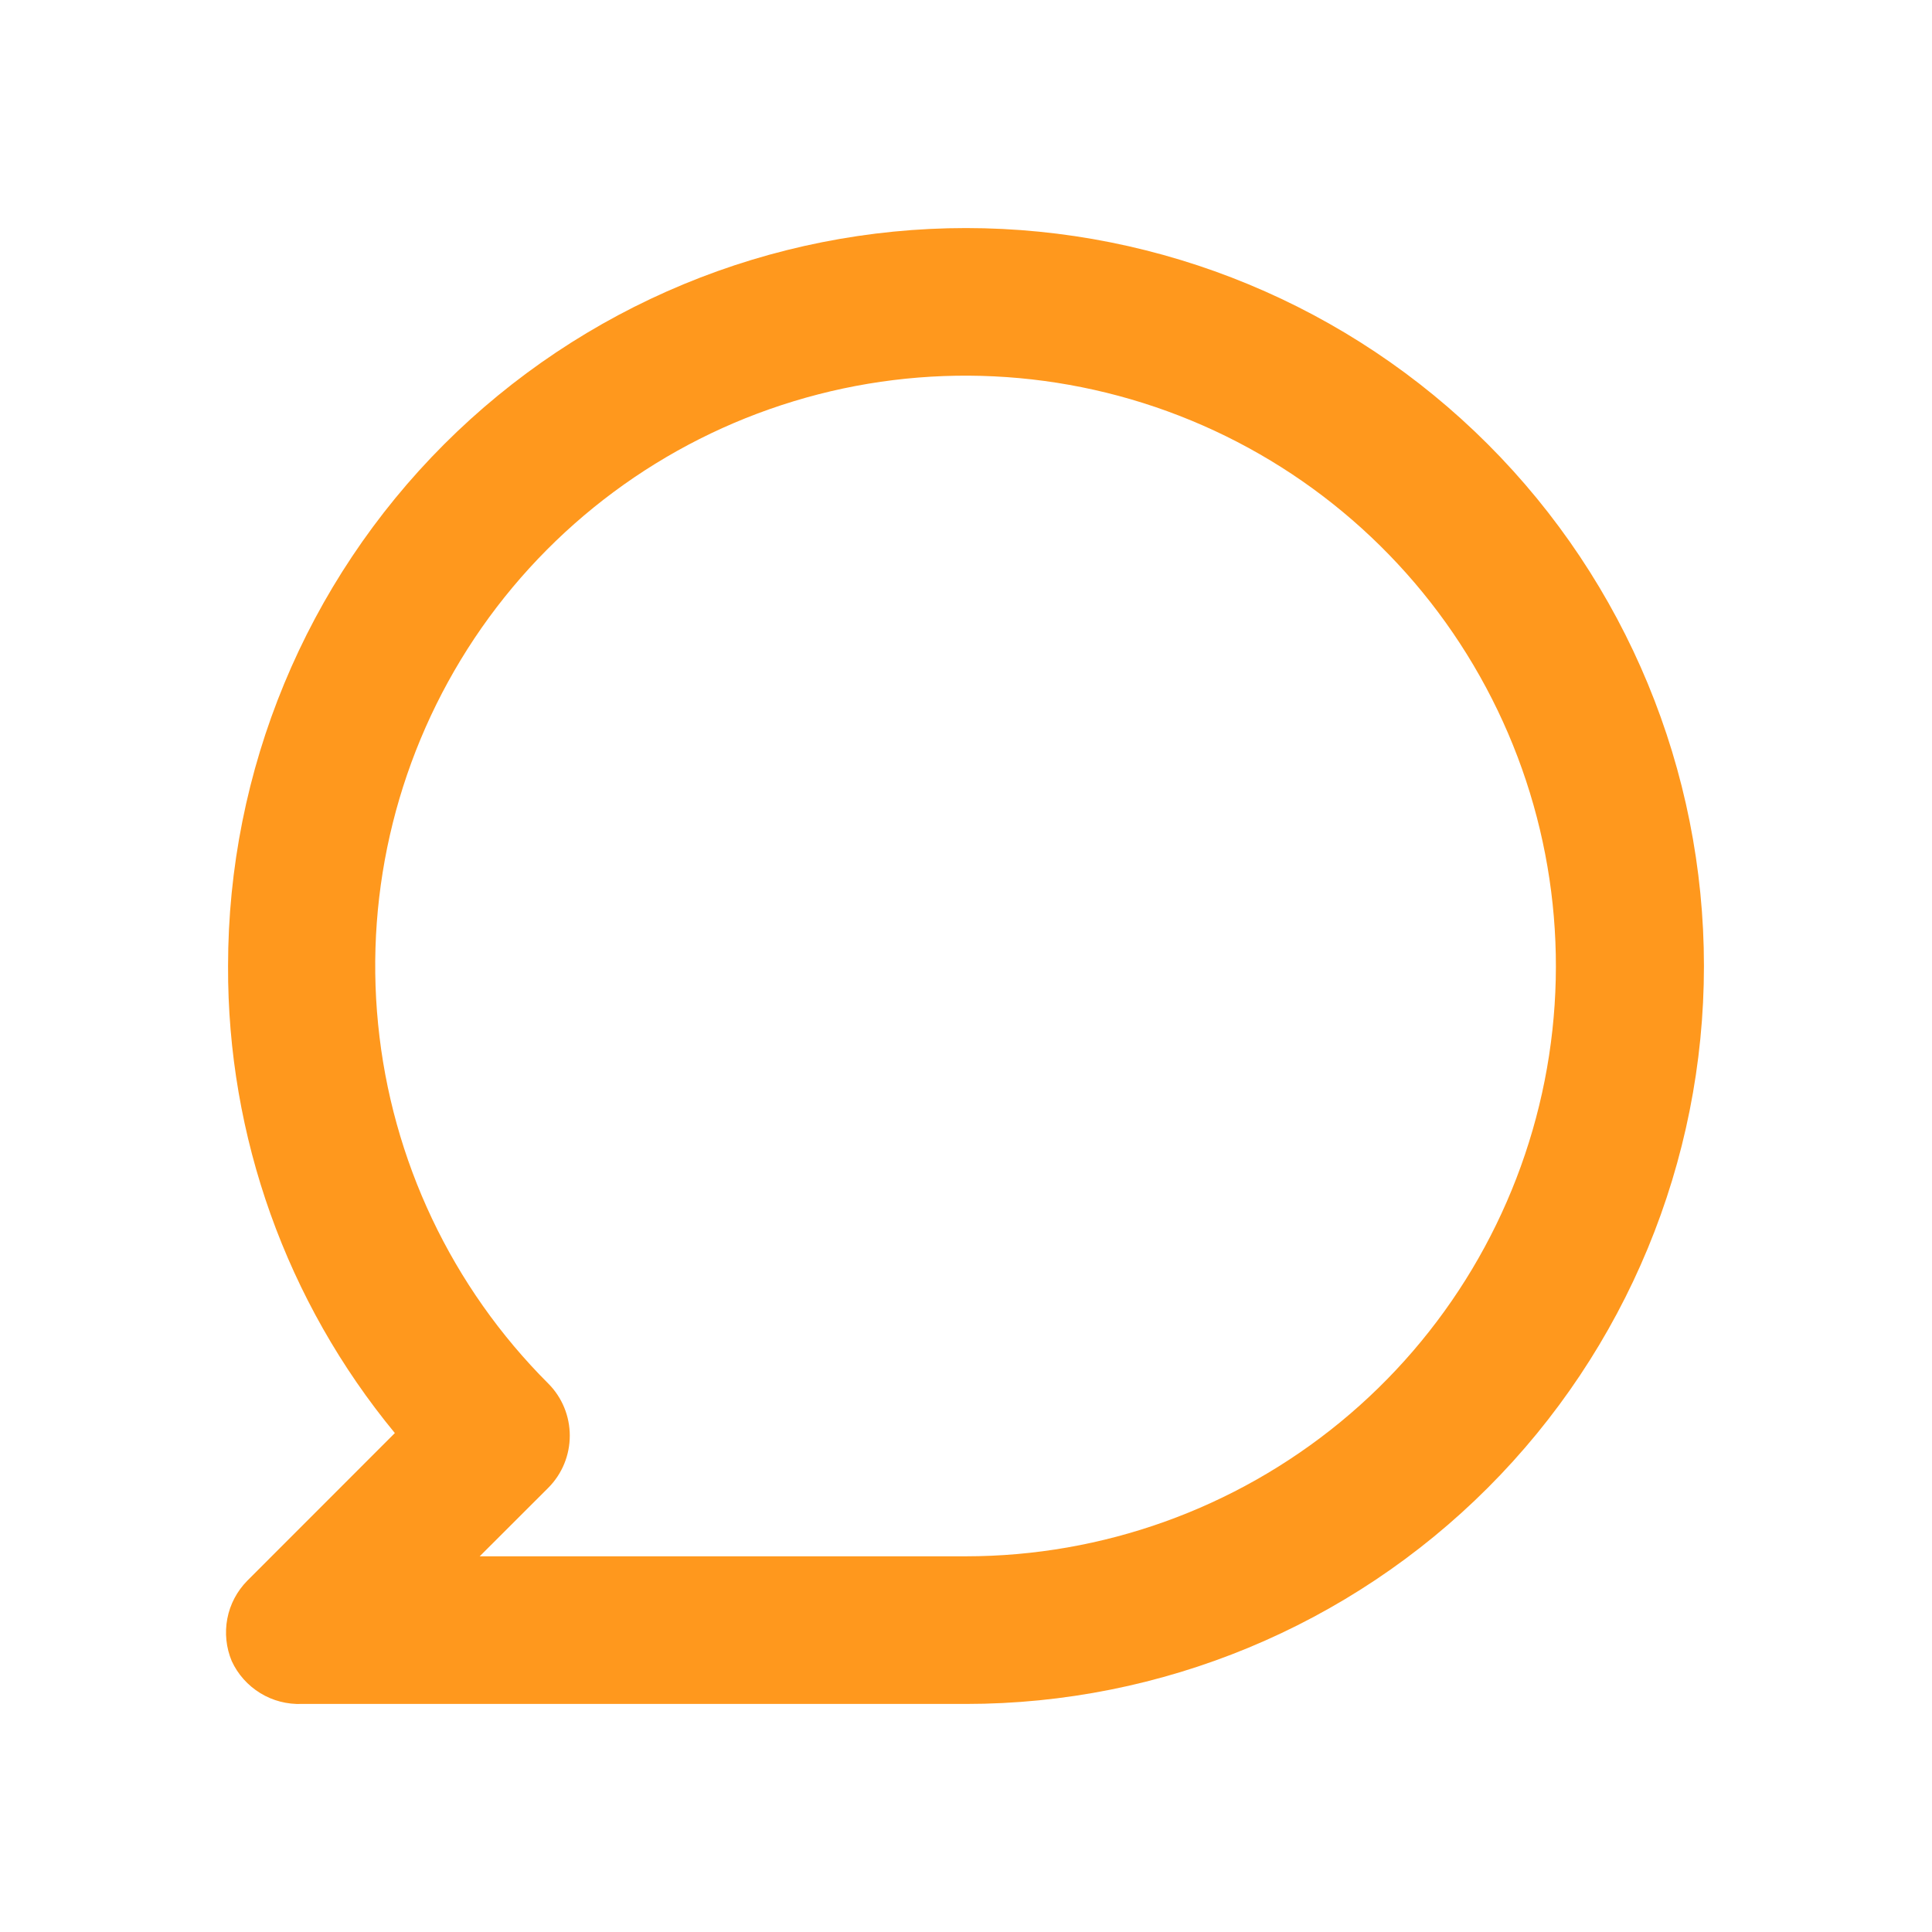 <svg width="24" height="24" viewBox="0 0 24 24" fill="none" xmlns="http://www.w3.org/2000/svg">
<path d="M12 2.833C10.796 2.833 9.604 3.07 8.492 3.531C7.38 3.992 6.37 4.667 5.518 5.518C3.799 7.237 2.833 9.569 2.833 12C2.825 14.117 3.558 16.169 4.905 17.802L3.072 19.636C2.945 19.765 2.858 19.928 2.824 20.106C2.79 20.284 2.809 20.468 2.879 20.635C2.955 20.8 3.079 20.938 3.234 21.033C3.389 21.128 3.569 21.174 3.75 21.167H12C14.431 21.167 16.763 20.201 18.482 18.482C20.201 16.763 21.167 14.431 21.167 12C21.167 9.569 20.201 7.237 18.482 5.518C16.763 3.799 14.431 2.833 12 2.833V2.833ZM12 19.333H5.959L6.812 18.481C6.983 18.309 7.078 18.077 7.078 17.834C7.078 17.592 6.983 17.36 6.812 17.188C5.611 15.989 4.864 14.411 4.697 12.723C4.529 11.035 4.953 9.341 5.894 7.929C6.836 6.518 8.238 5.477 9.861 4.984C11.484 4.49 13.228 4.575 14.796 5.223C16.364 5.871 17.659 7.043 18.459 8.538C19.26 10.034 19.518 11.761 19.188 13.425C18.858 15.089 17.962 16.588 16.651 17.665C15.34 18.742 13.697 19.332 12 19.333V19.333Z" fill="#FF981D"/>
</svg>
